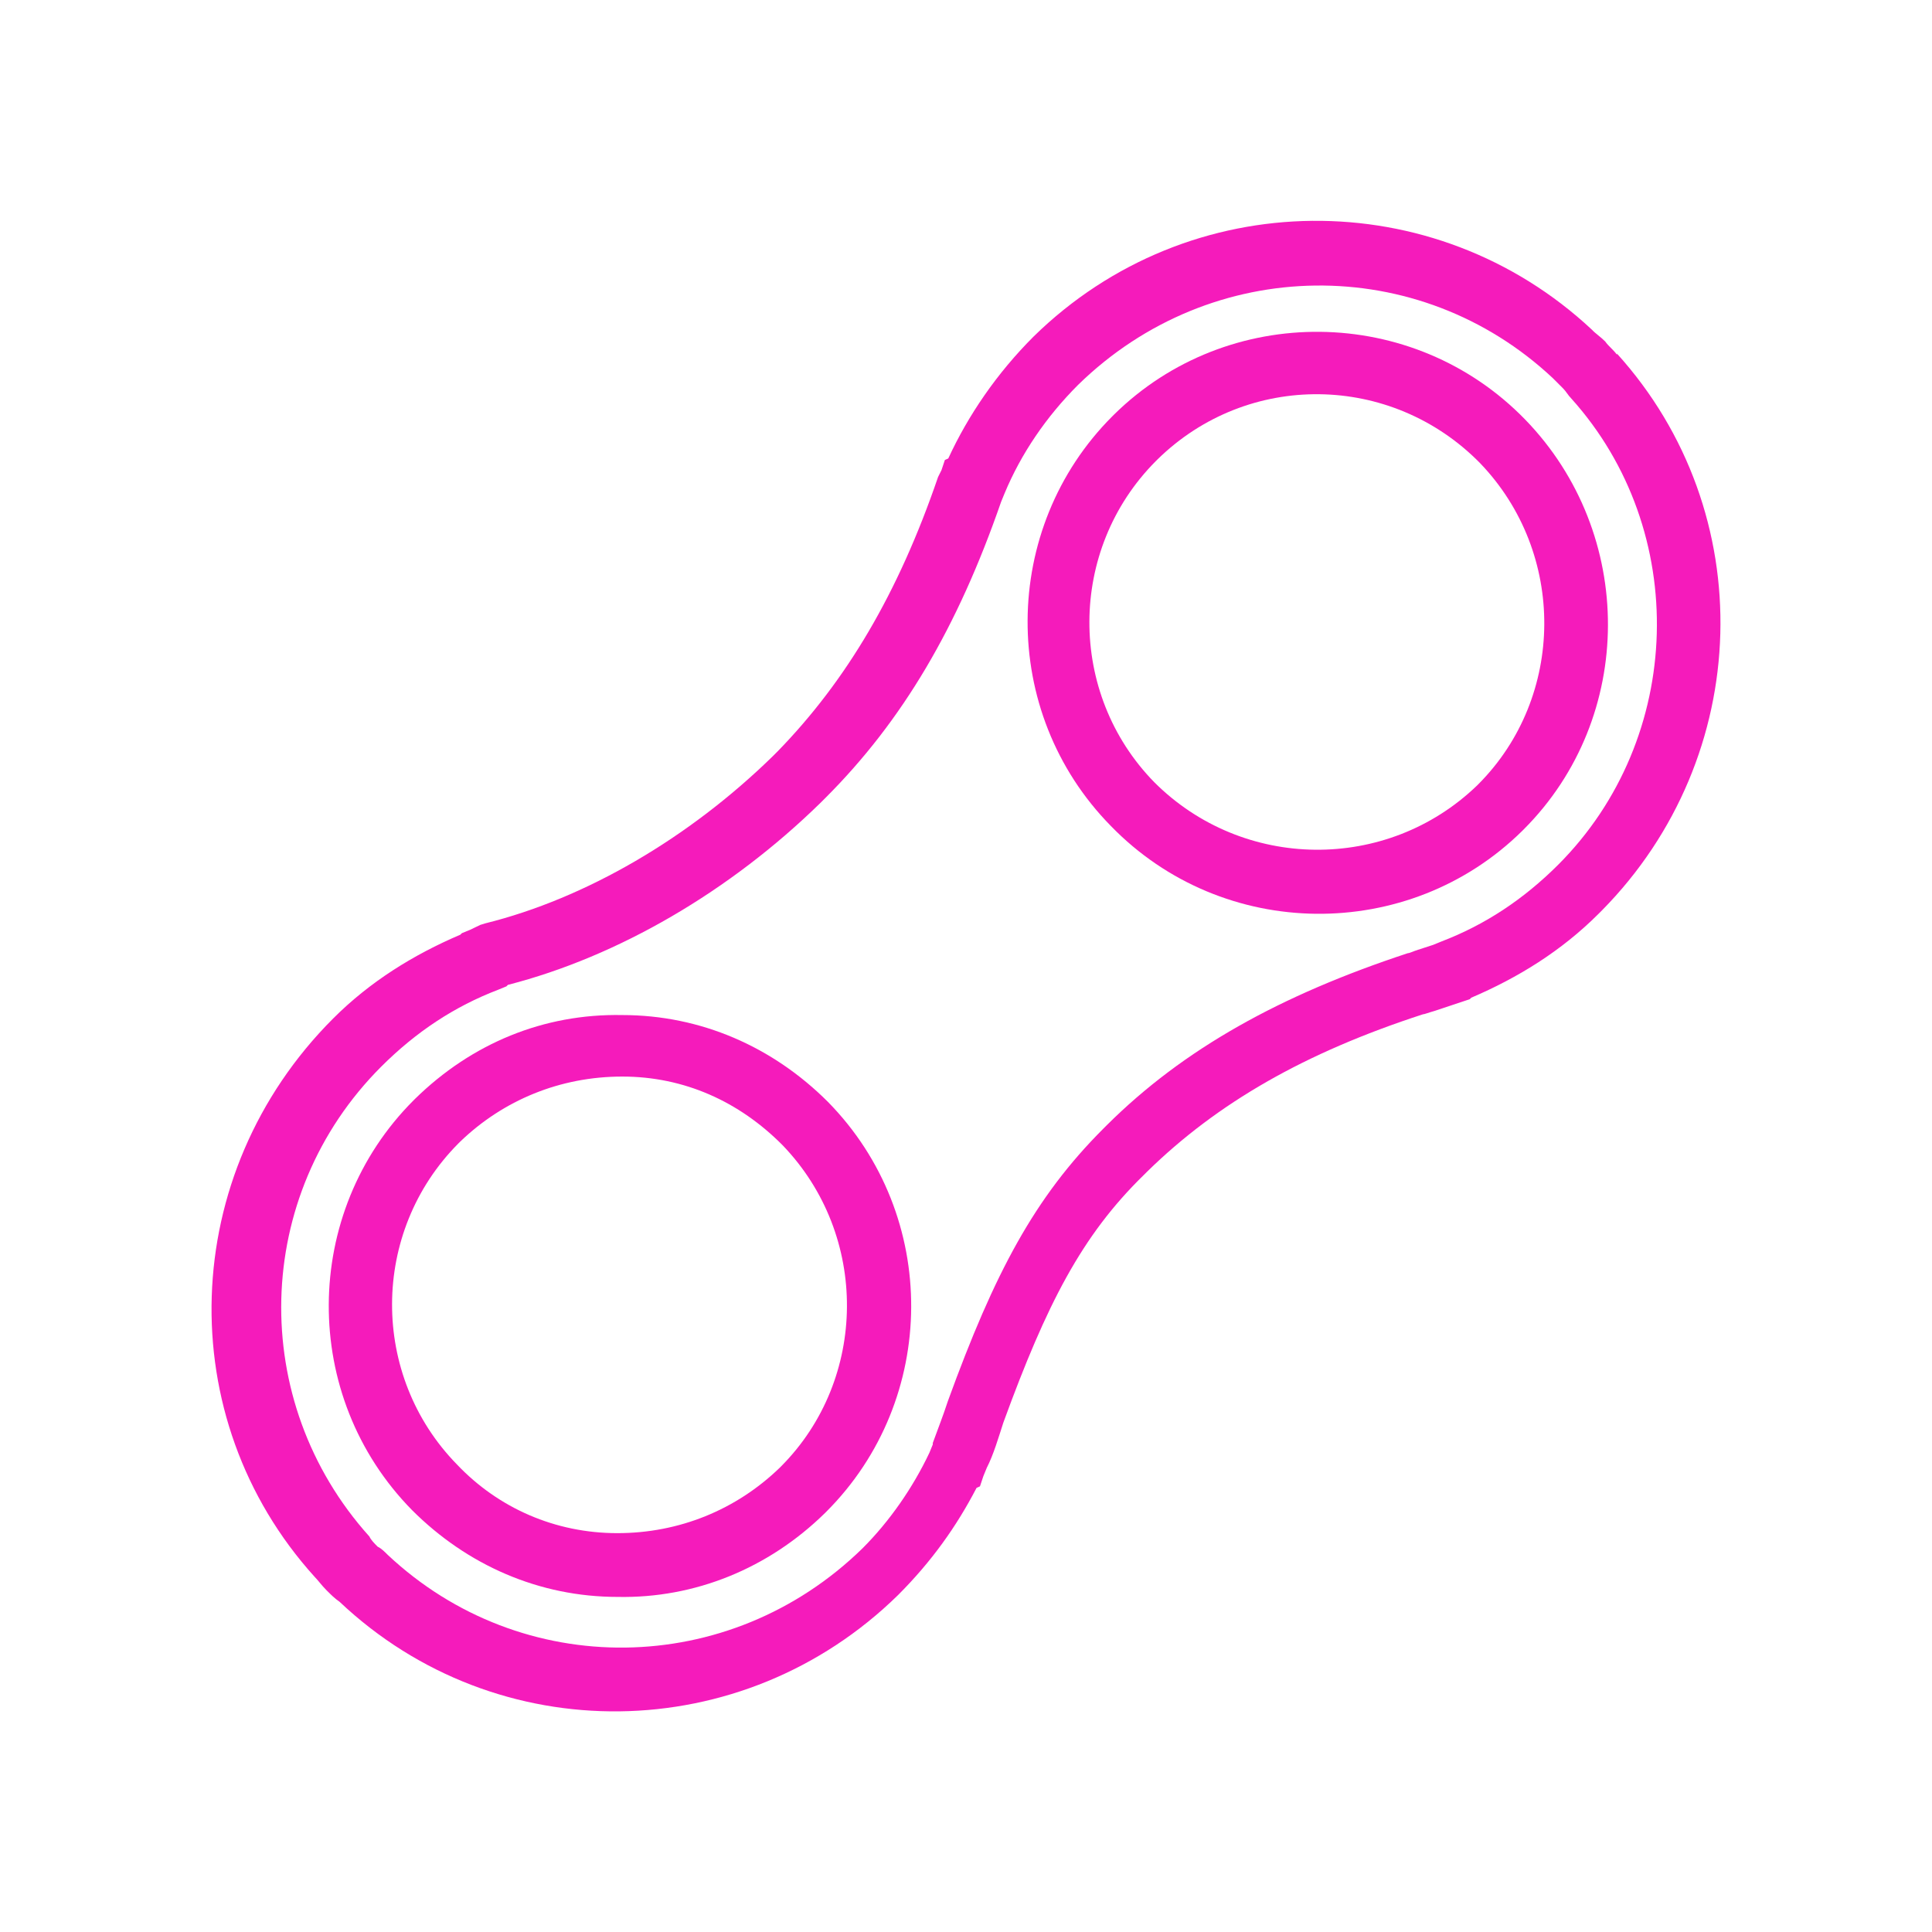 <svg xmlns="http://www.w3.org/2000/svg" id="Layer_1" viewBox="0 0 512 512"><defs><style>      .st0 {        fill: #f51bbb;      }    </style></defs><g id="SvgjsG3985"><g><path class="st0" d="M164.9,269c-20.8-.4-39.9,7.5-54.9,22.2l-.4.4c-29.7,29.7-30.1,78.4-.4,108.6,14.6,14.6,33.7,23,54.5,23,20.4.4,39.9-7.5,54.9-22.2l.4-.4c29.7-29.7,30.1-78.4.4-108.6-14.6-14.6-33.7-23-54.5-23ZM207,388.6l-.4.4c-11.5,11.1-26.6,17.3-43,17.3s-31.5-6.6-42.5-18.2c-23-23.5-23-61.6.4-85.1l.4-.4c11.5-11.1,26.6-17.3,43-17.3s31,6.6,42.5,18.2c23,23.9,22.6,62-.4,85.1Z"></path><path class="st0" d="M404.2,111.2c-29.7-30.6-78.9-31-109-1.3l-.4.4c-29.7,29.7-30.1,78.4-.4,108.6,29.7,30.6,78.9,31,109,1.3l.4-.4c29.7-29.7,29.7-78.4.4-108.6ZM391.8,207.8l-.4.4c-23.9,23-62,22.6-85.5-.9-23-23.5-23-61.6.4-85.1l.4-.4c23.9-23.5,62-23,85.5.9,23,23.9,22.6,62-.4,85.1Z"></path><path class="st0" d="M428.5,94c-.9-1.3-2.2-2.2-3.1-3.5-1.3-1.3-2.7-2.2-3.5-3.1-41.7-39-106.8-38.6-148,1.8-9.7,9.7-17.3,20.8-22.6,32.3l-.9.4-.9,2.7-.9,1.8c-10.6,31-24.4,54.1-42.5,72.7l-1.3,1.3c-22.2,21.7-49.6,37.7-76.2,44.3l-1.3.4-2.7,1.3-2.2.9-.4.4c-12.4,5.3-23.9,12.4-33.7,22.2-41.2,41.2-43,105.9-4.9,148,.9.9,1.8,2.2,3.1,3.5,1.3,1.3,2.2,2.2,3.5,3.1,41.7,39.4,106.8,38.6,148-1.8,8.9-8.9,15.5-18.2,20.8-28.4l.9-.4.9-2.7.9-2.2c1.8-3.5,3.1-8,4.4-12,11.5-31.5,20.8-49.6,37.2-65.6l.9-.9c18.6-18.2,41.7-31.5,73.1-41.7.4,0,1.3-.4,3.1-.9l6.6-2.2,2.7-.9.4-.4c12.4-5.3,23.9-12.4,33.7-22.2l.9-.9c40.3-40.8,42.1-105.5,4-147.6ZM413,229.1c-9.3,9.3-19.5,16-31,20.4l-2.2.9-4,1.3c-1.3.4-2.2.9-2.7.9-33.7,11.1-59.4,25.3-79.8,45.6l-.9.9c-18.2,18.2-28.8,38.1-41.2,72.2-1.3,4-2.7,7.5-4,11.1v.4h0l-.9,2.2c-4.4,9.3-10.6,18.2-17.7,25.3-35.4,34.6-90.4,35-125.8,1.8-.9-.9-1.8-1.8-2.7-2.2-.9-.9-1.8-1.8-2.2-2.7-32.3-35.9-31-90.4,3.1-124.5,9.3-9.3,19.5-16,31-20.4l2.2-.9.4-.4c29.2-7.5,58.9-24.8,82.9-48.3l1.3-1.3c20.4-20.4,35-45.2,46.5-78.4h0l.9-2.2c4.4-10.6,11.1-20.4,19.5-28.8,35.4-34.6,90.4-35,125.8-1.8l2.7,2.7c.9.9,1.3,1.8,2.2,2.7,31.5,35,30.1,90-3.5,123.6Z"></path></g></g></svg>